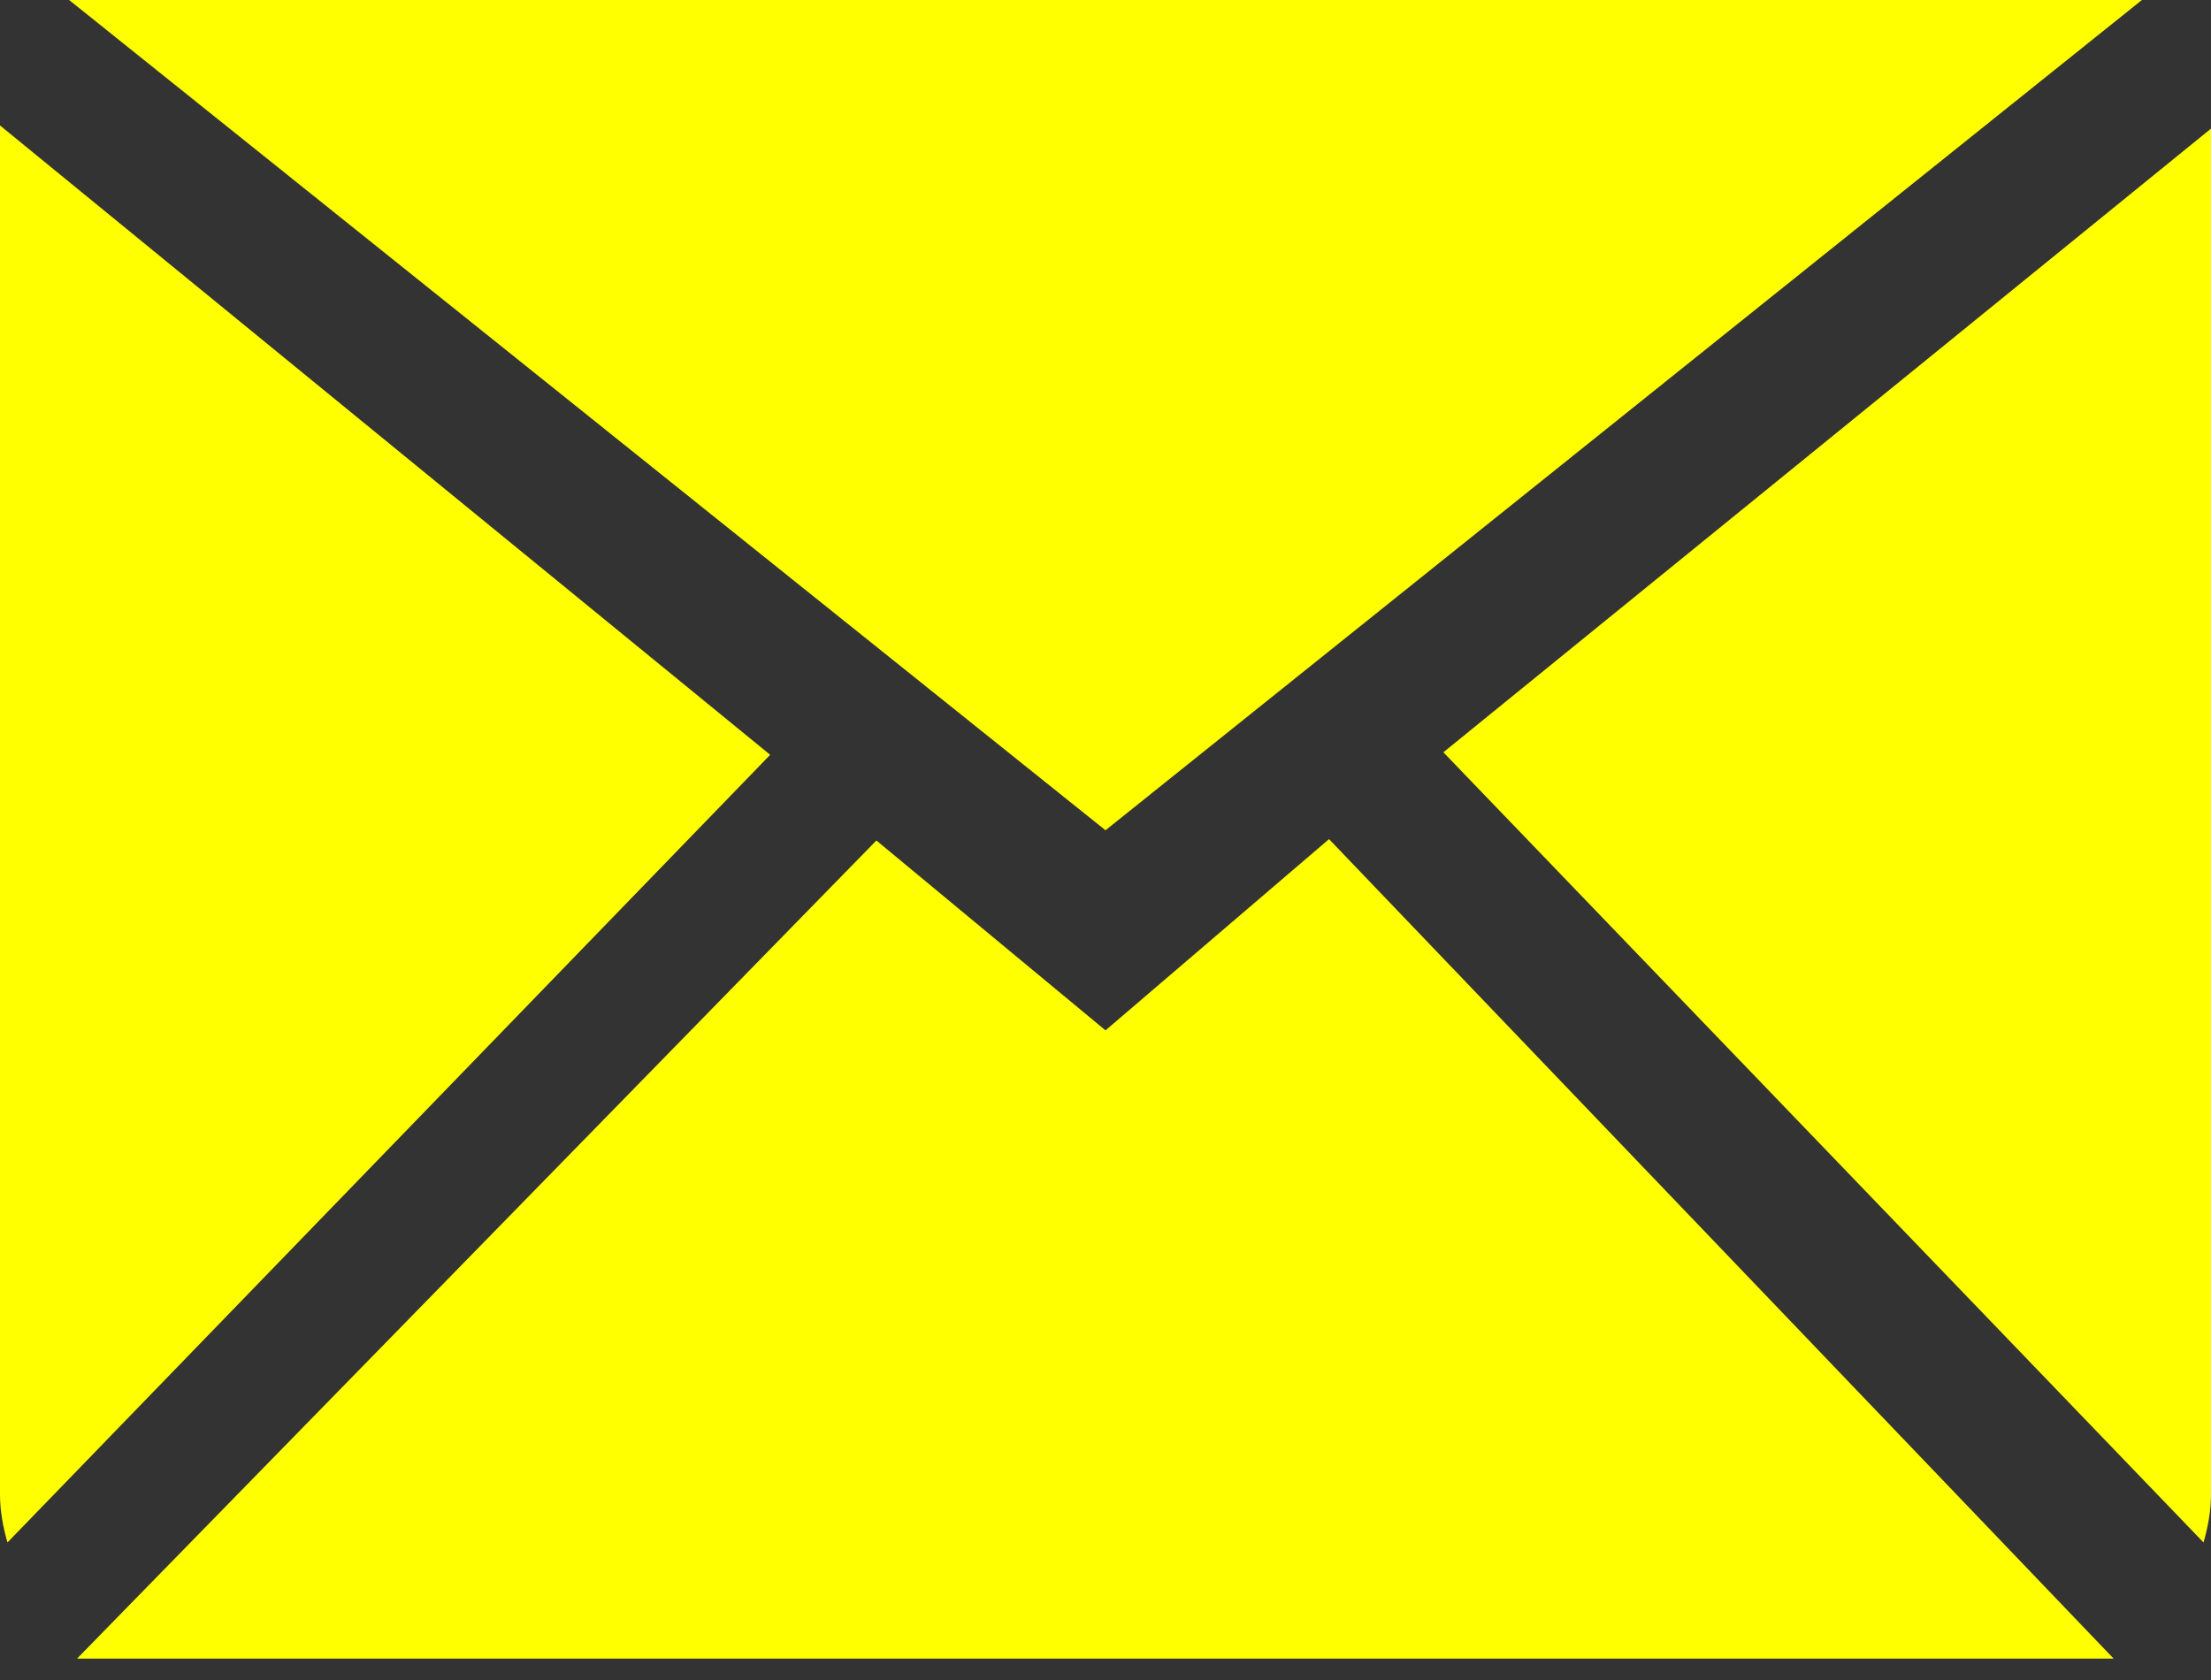 <svg width="50" height="38" viewBox="0 0 50 38" fill="none" xmlns="http://www.w3.org/2000/svg" xmlns:xlink="http://www.w3.org/1999/xlink">
<rect x="0" y="0" width="50" height="38" fill="#333333" stroke="none"/>
<path d="M25,23.306L19.819,19.011L1.742,37.516L47.798,37.516L30.055,18.98L25,23.306ZM32.641,17.016L49.831,34.889C49.93,34.542 50,34.183 50,33.803L50,2.909L32.641,17.016ZM0,2.838L0,33.803C0,34.183 0.07,34.542 0.169,34.889L17.417,17.073L0,2.838ZM48.438,0L1.563,0L25,18.78L48.438,0Z" clip-rule="evenodd" fill-rule="evenodd" fill="#FFFF00"/>
</svg>
